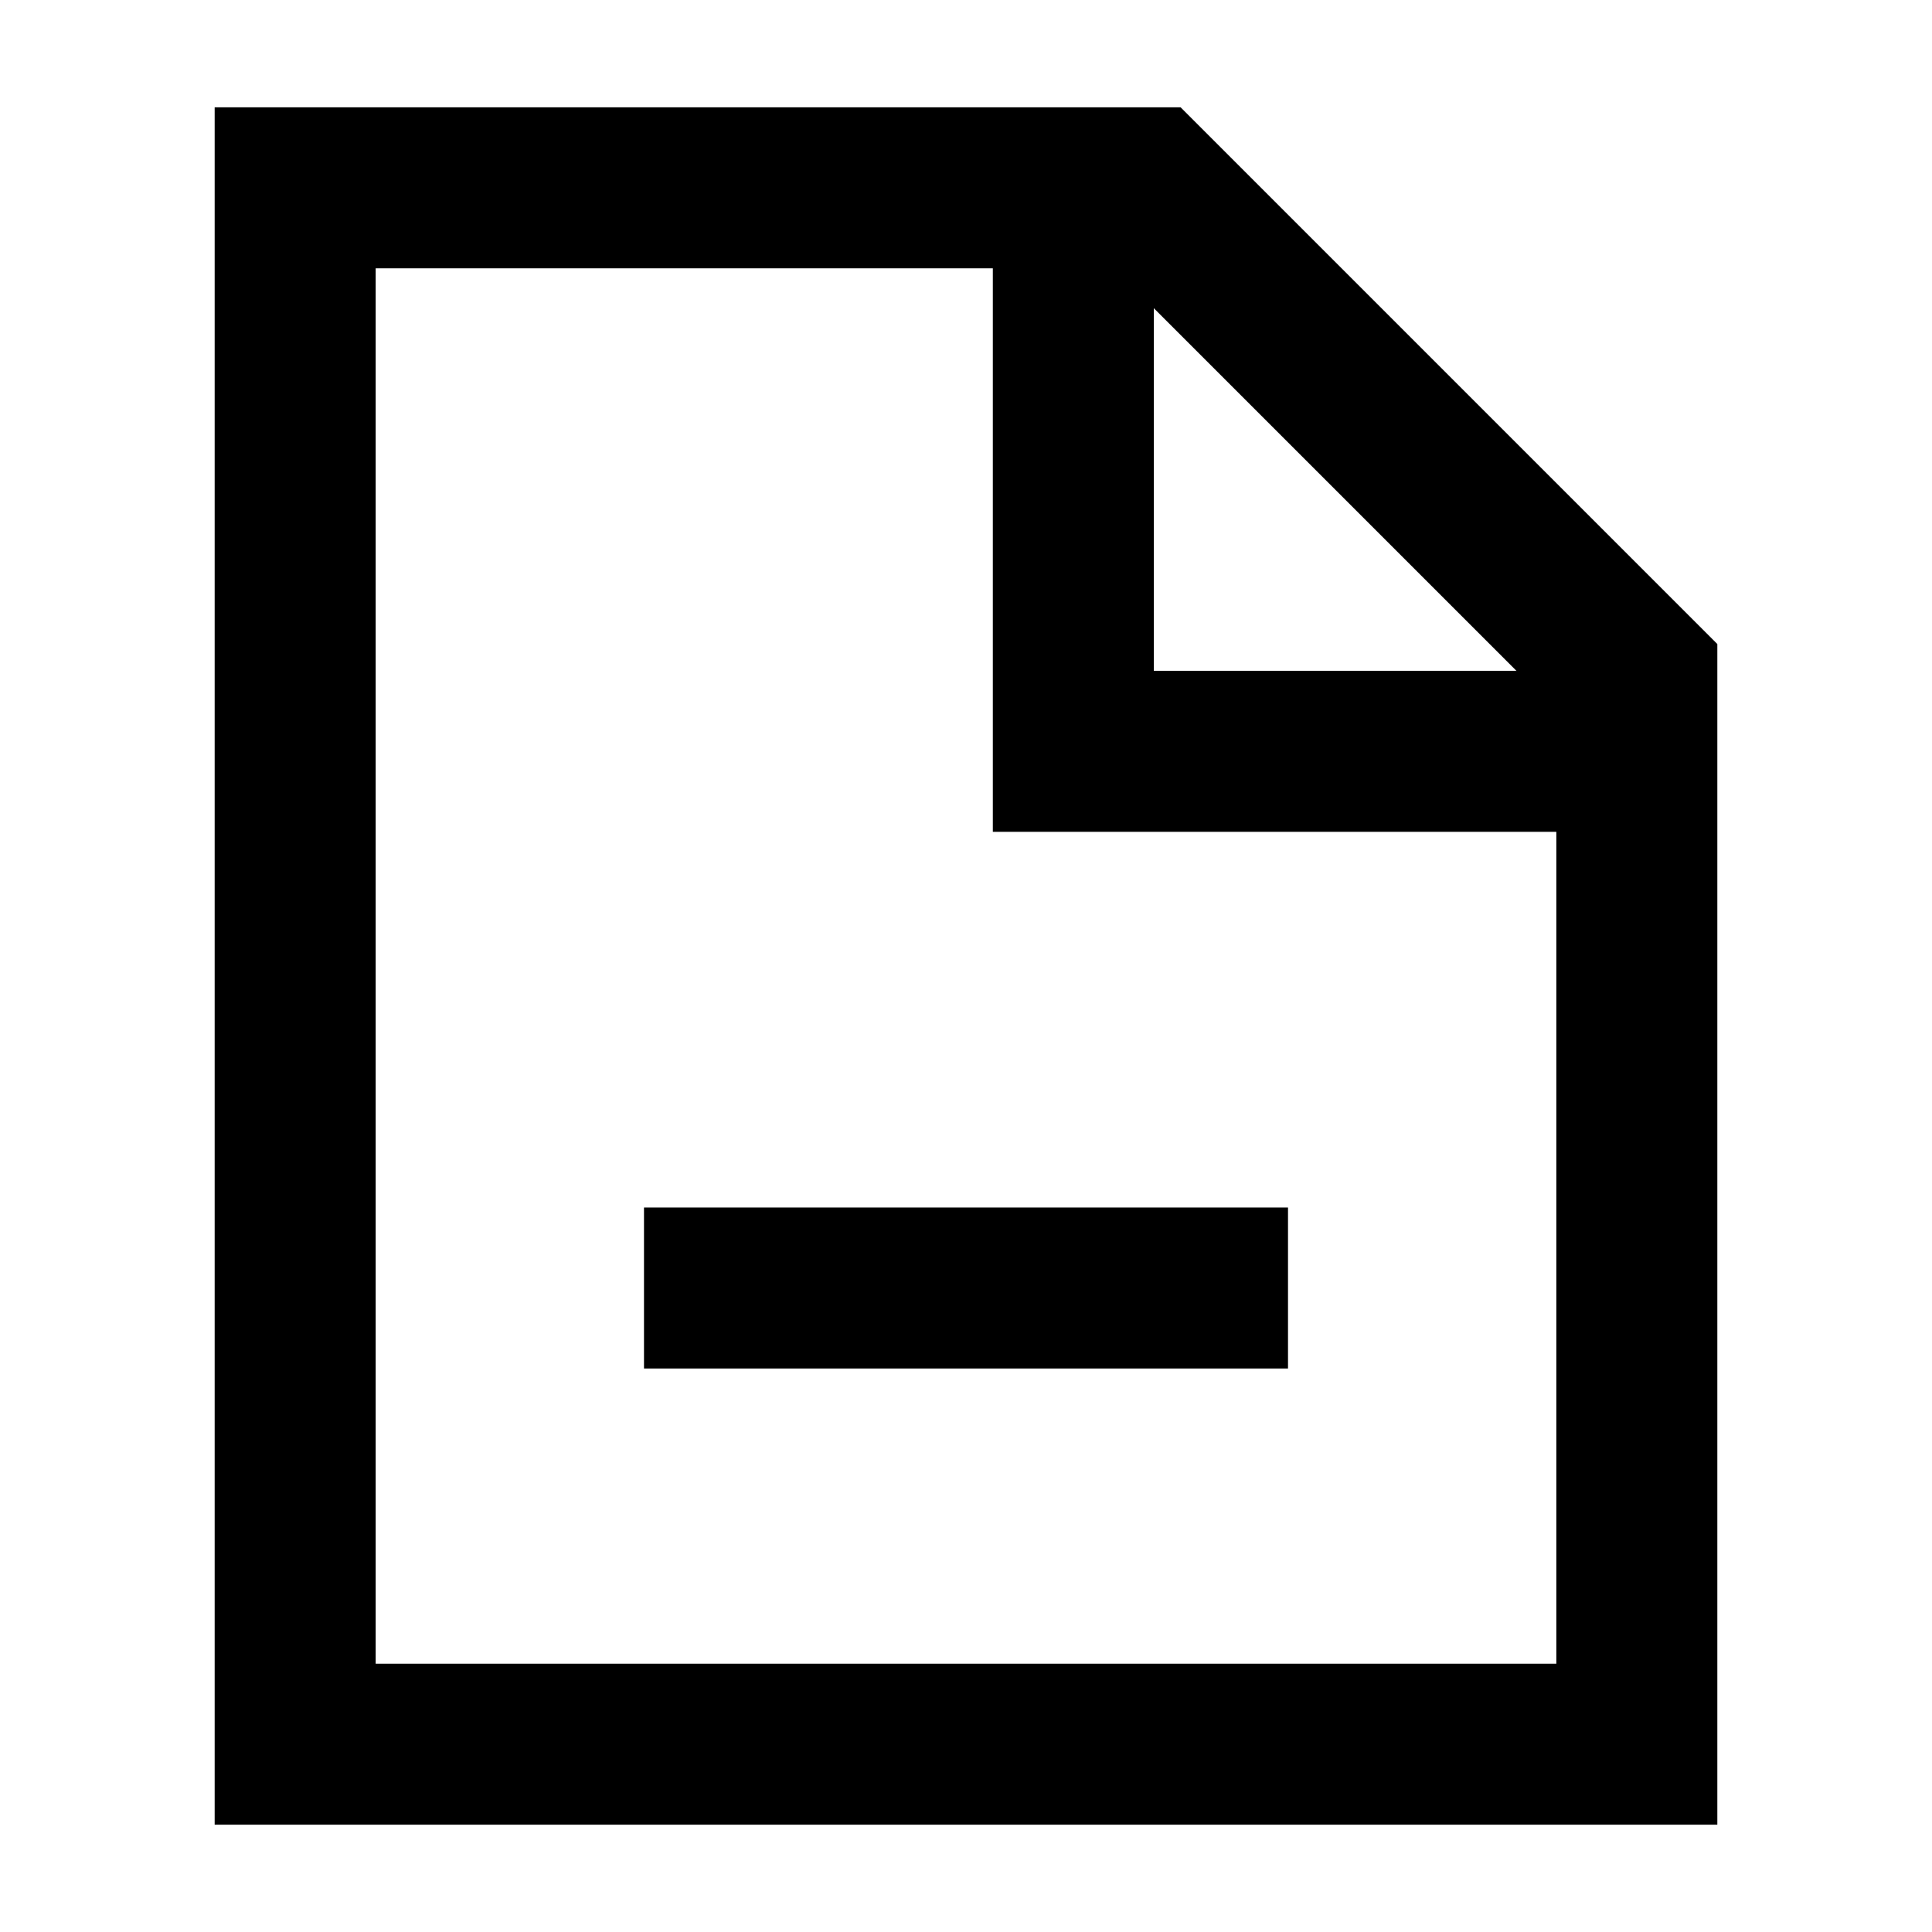 <svg width="18" height="18" viewBox="0 0 18 18" fill="none" xmlns="http://www.w3.org/2000/svg">
<path d="M15.25 16.25H2.75V1.75H10.689L15.25 6.311V16.25Z" stroke="black" stroke-width="1.5"/>
<path d="M10 2V7H15" stroke="black" stroke-width="1.5"/>
<path d="M6 12H12" stroke="black" stroke-width="1.5"/>
</svg>
